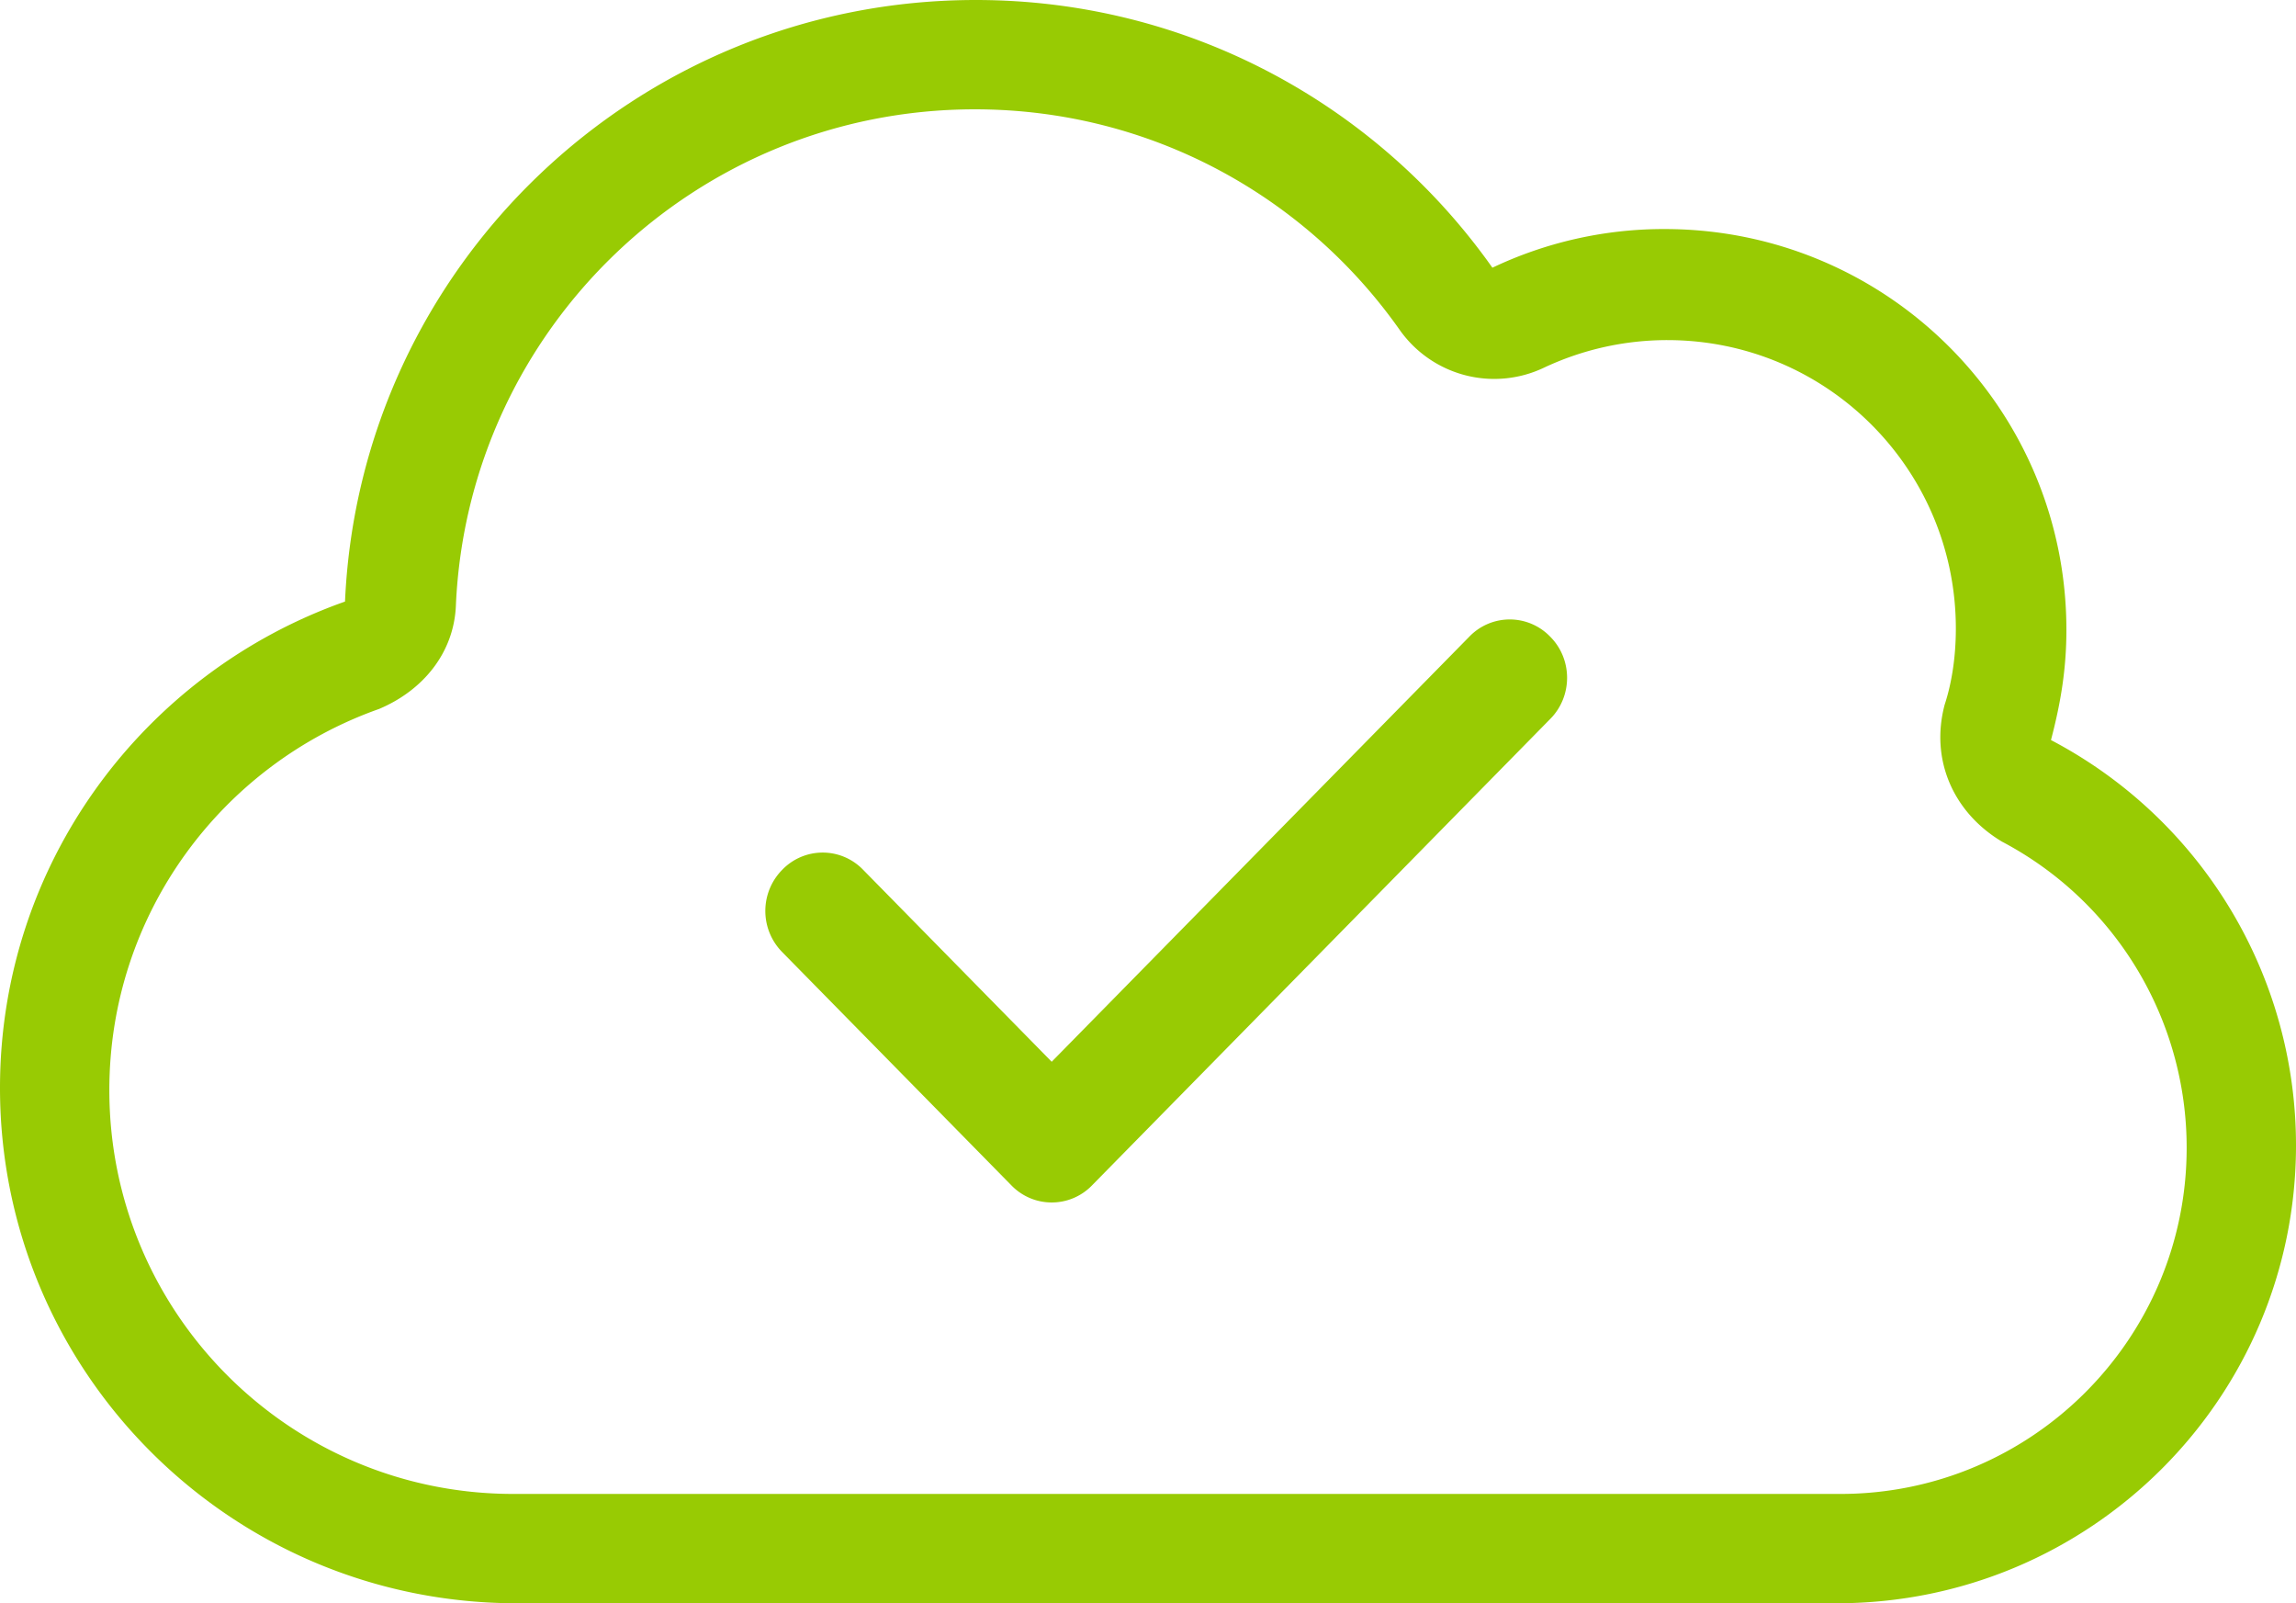 <svg xmlns="http://www.w3.org/2000/svg" fill="none" viewBox="0 0 53 37"><path fill="#98CB03" fill-rule="evenodd" d="M22.525 0c4.927 0 9.283 2.44 11.925 6.178a9.219 9.219 0 0 1 3.975-.892c5.126 0 9.275 4.137 9.275 9.25 0 .883-.124 1.66-.356 2.543A10.56 10.56 0 0 1 53 26.43C53 32.268 48.255 37 42.4 37H11.925C5.339 37 0 31.673 0 25.107c0-5.186 3.325-9.588 7.964-11.224C8.306 6.161 14.691 0 22.525 0Zm.819 27.353-5.287-5.38a1.351 1.351 0 0 1 0-1.9 1.295 1.295 0 0 1 1.867 0l4.353 4.43 9.64-9.81a1.295 1.295 0 0 1 1.867 0c.52.52.52 1.378 0 1.9l-10.573 10.76c-.512.53-1.355.53-1.867 0Zm-12.82-13.388c.283-6.366 5.536-11.442 11.98-11.442 4.054 0 7.634 2.007 9.807 5.092a2.671 2.671 0 0 0 3.322.874 6.68 6.68 0 0 1 2.855-.64c3.68 0 6.66 2.979 6.66 6.657 0 .64-.091 1.248-.258 1.756-.341 1.281.208 2.496 1.324 3.162a7.98 7.98 0 0 1 4.262 7.065c0 4.41-3.58 7.988-7.992 7.988H11.848c-5.15 0-9.324-4.169-9.324-9.32 0-4.06 2.596-7.514 6.227-8.796 1.024-.432 1.732-1.306 1.773-2.396Z" clip-rule="evenodd"></path></svg>
